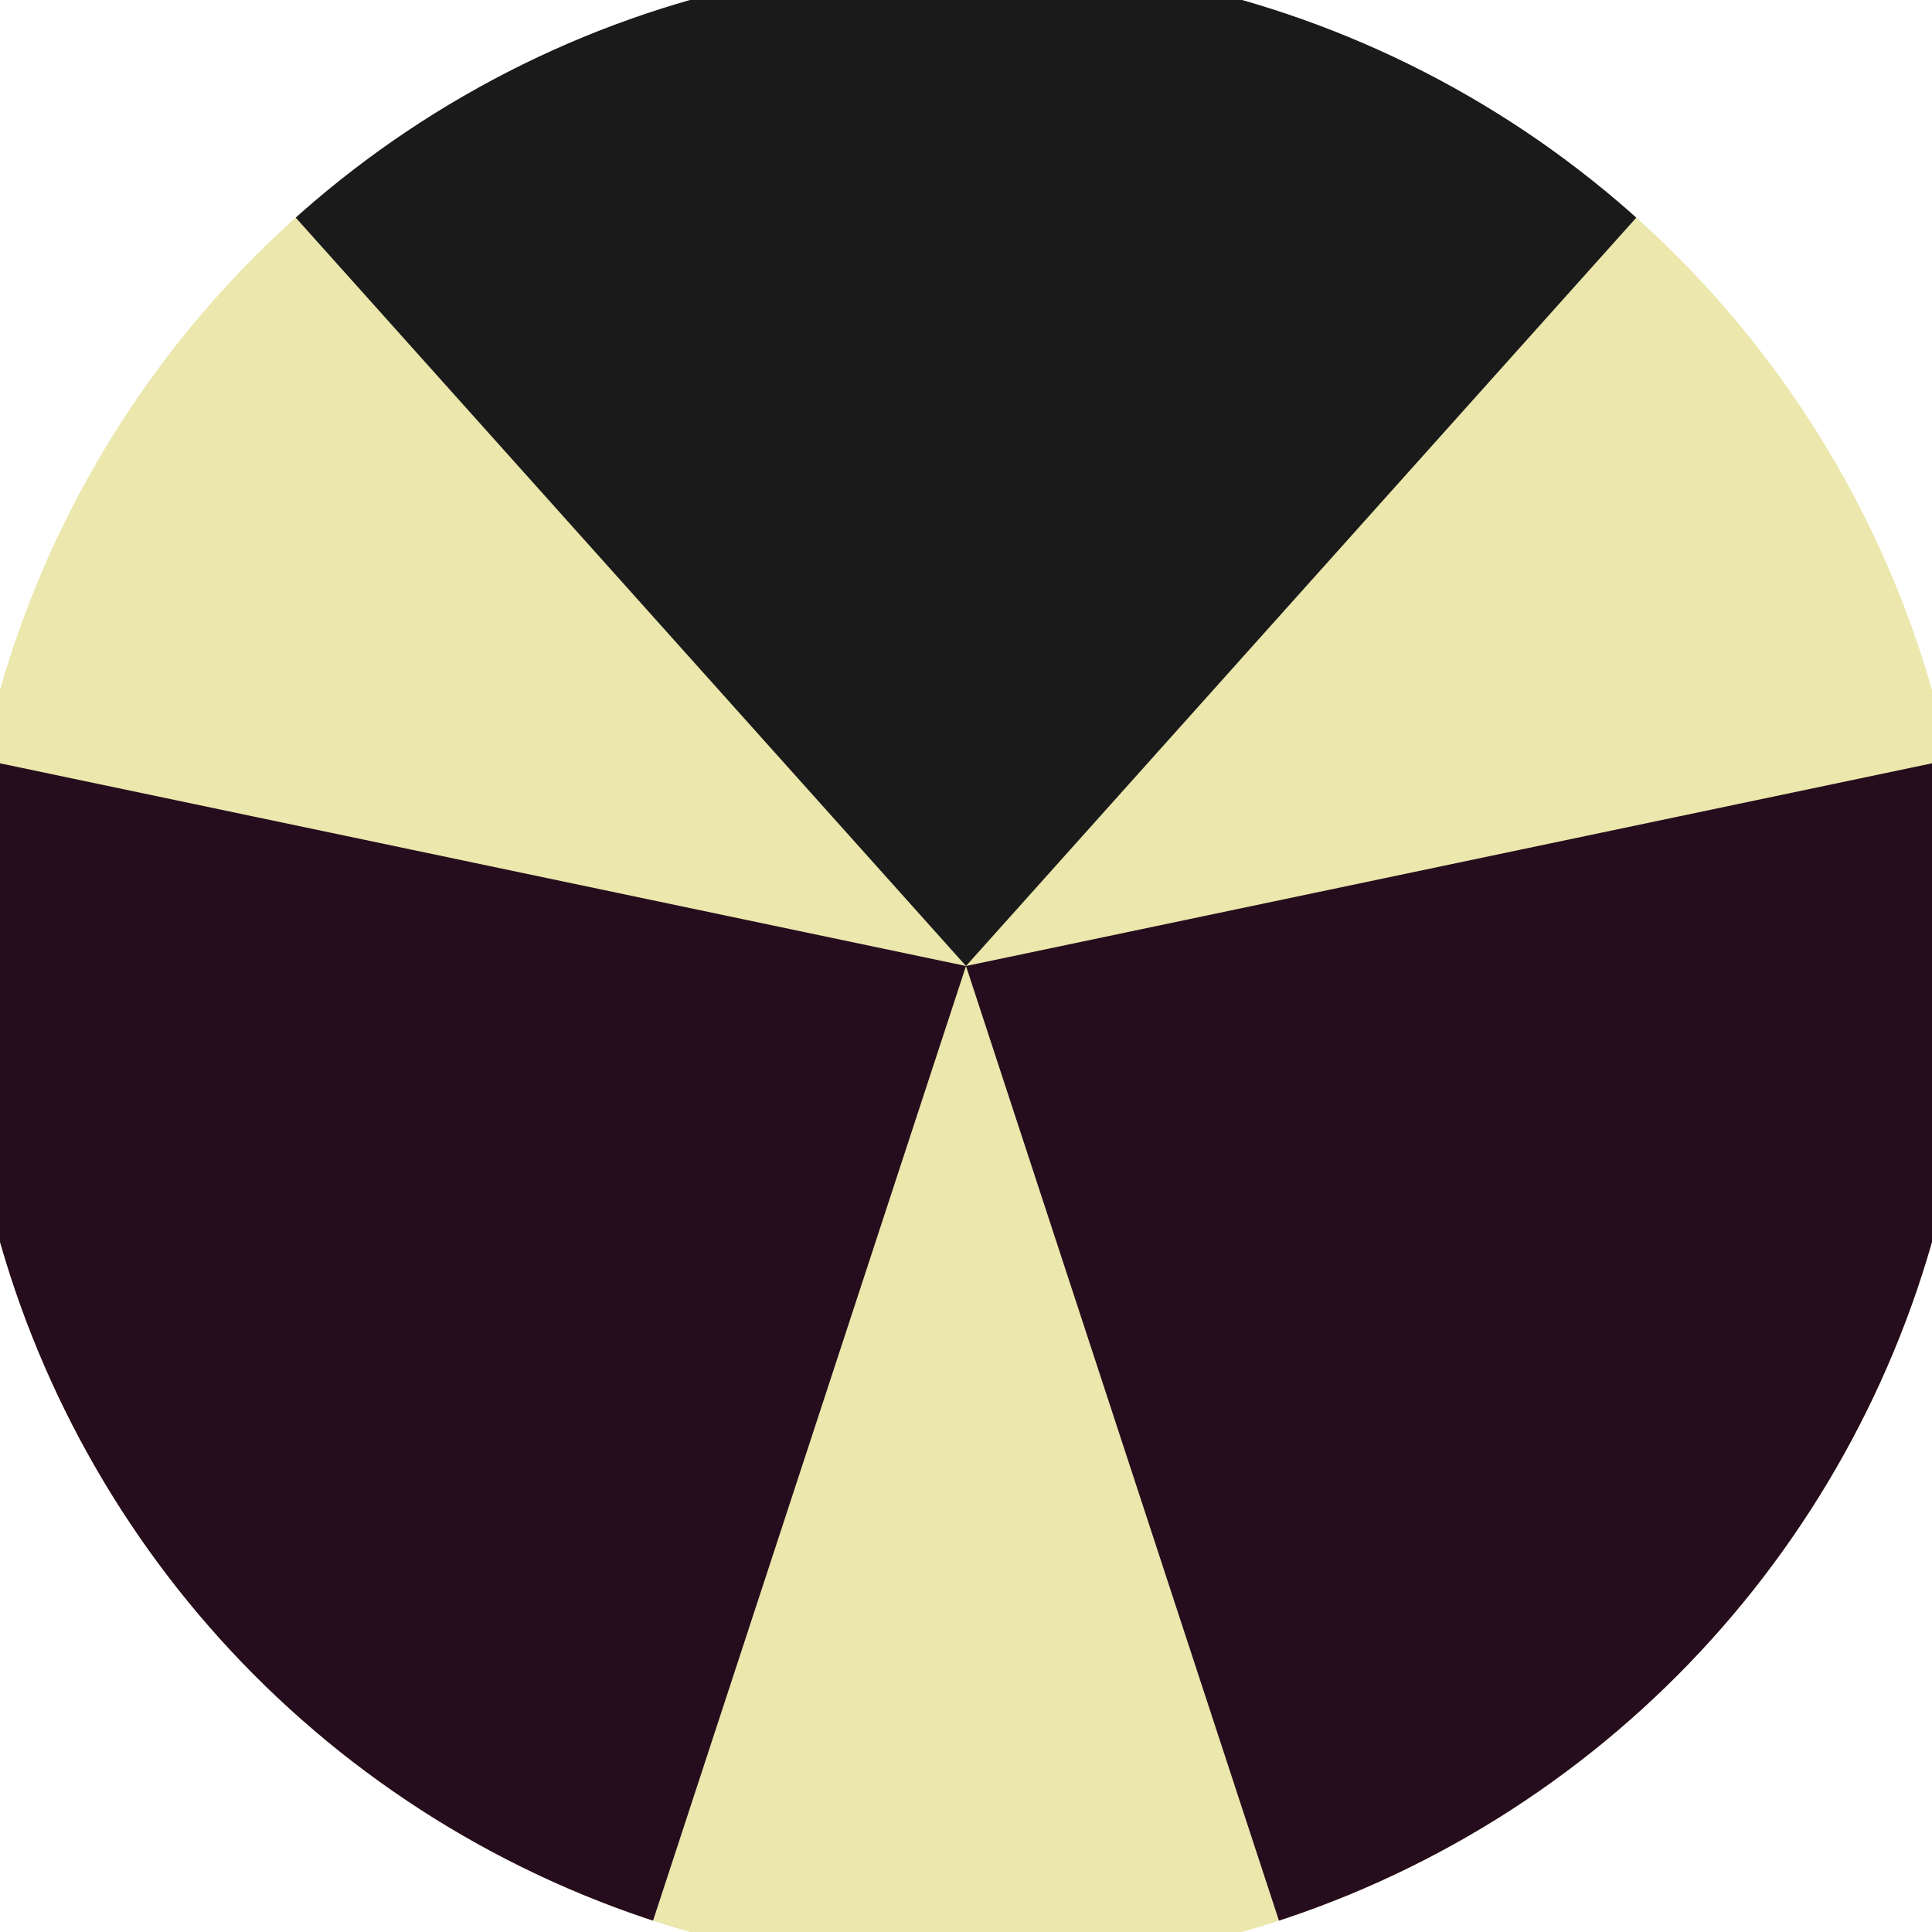 <svg xmlns="http://www.w3.org/2000/svg" width="128" height="128" viewBox="0 0 100 100" shape-rendering="geometricPrecision">
                            <defs>
                                <clipPath id="clip">
                                    <circle cx="50" cy="50" r="52" />
                                    <!--<rect x="0" y="0" width="100" height="100"/>-->
                                </clipPath>
                            </defs>
                            <g transform="rotate(0 50 50)">
                            <rect x="0" y="0" width="100" height="100" fill="#ebe7ad" clip-path="url(#clip)"/><path d="M 50 50 L -16.718 -24.489 L 116.718 -24.489 Z" fill="#1a1a1a" clip-path="url(#clip)"/><path d="M 50 50 L 18.849 145.024 L -47.869 29.465 Z
                          M 50 50 L 147.869 29.465 L 81.151 145.024" fill="#260d1d" clip-path="url(#clip)"/></g></svg>